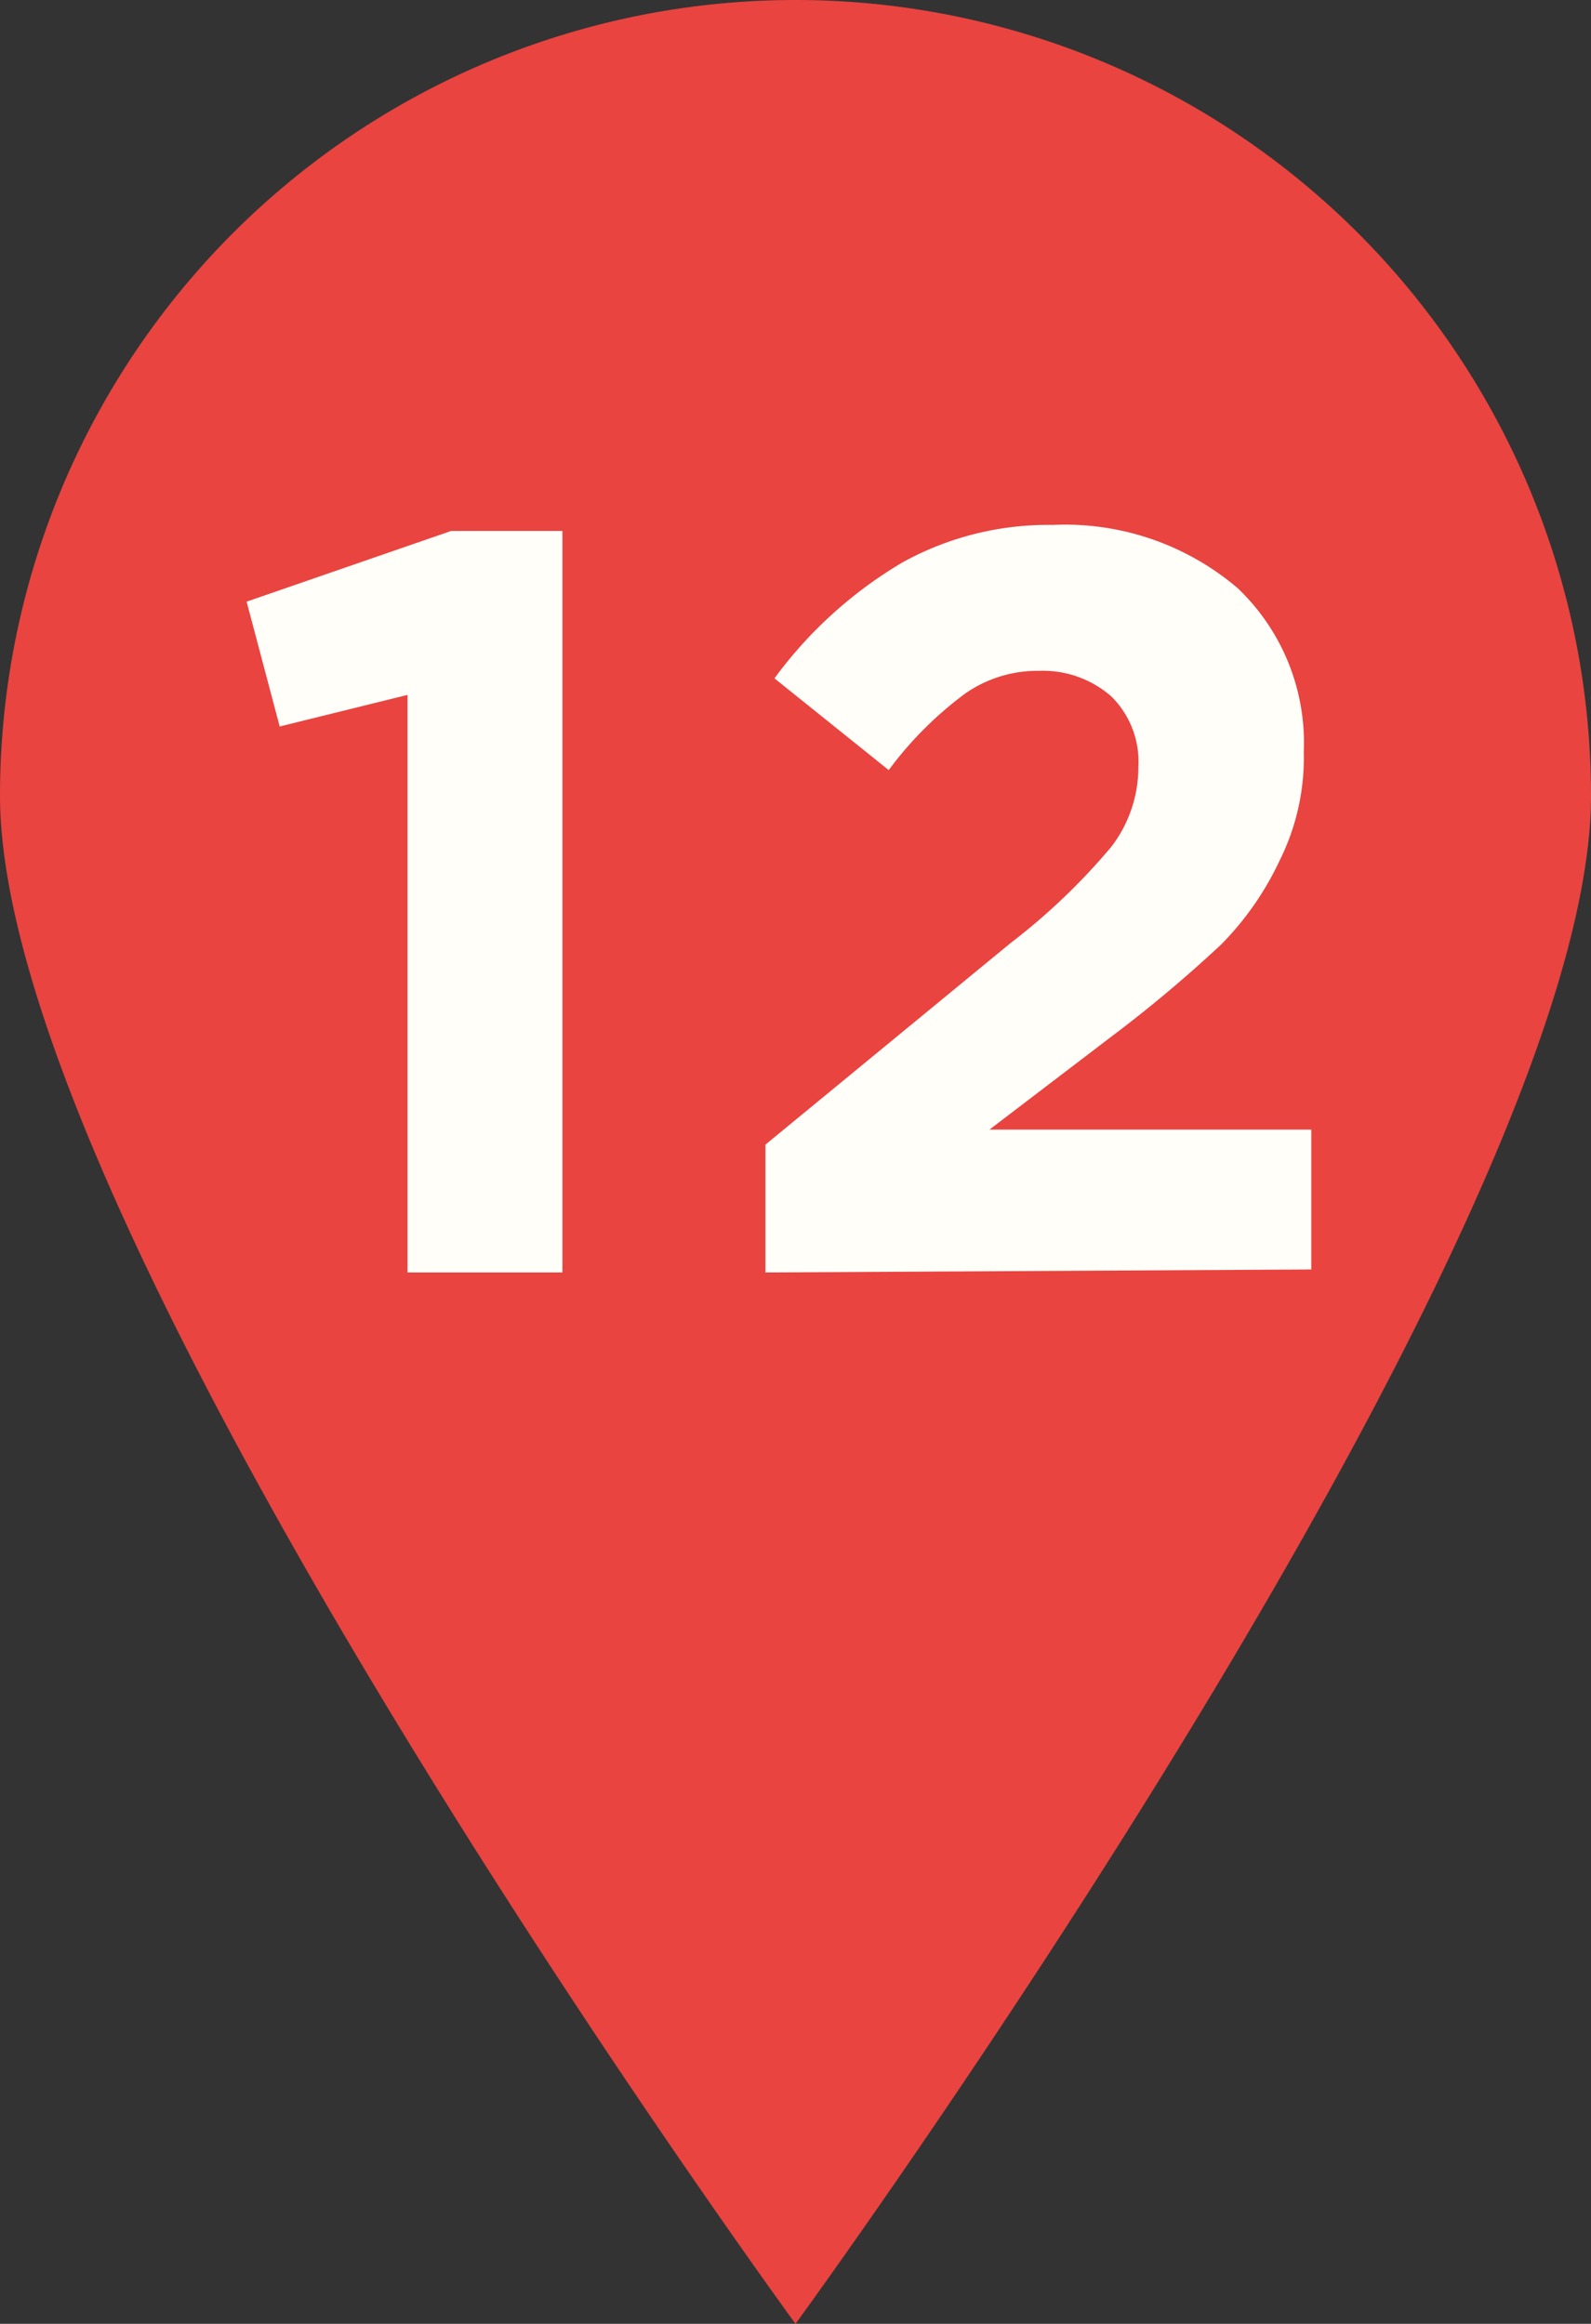 <svg xmlns="http://www.w3.org/2000/svg" viewBox="0 0 10.58 15.45"><rect x="0" y="0" width="10.58" height="15.45" fill="#333333" stroke="none"/><defs><style>.cls-1{fill:#e94440;fill-rule:evenodd;}.cls-2{fill:#fffef9;}</style></defs><g id="Capa_2" data-name="Capa 2"><g id="Capa_1-2" data-name="Capa 1"><path class="cls-1" d="M10.58,5.29c0,2.92-5.29,10.16-5.29,10.16S0,8.21,0,5.29a5.29,5.29,0,0,1,10.58,0Z"/><path class="cls-2" d="M2.71,8.46V4.62l-.85.21L1.64,4,3,3.53h.74V8.46Z"/><path class="cls-2" d="M5.09,8.46V7.61L6.72,6.27a4.23,4.23,0,0,0,.67-.64.87.87,0,0,0,.18-.53.61.61,0,0,0-.18-.47.69.69,0,0,0-.48-.17.84.84,0,0,0-.49.15,2.42,2.42,0,0,0-.51.51l-.76-.61A2.86,2.86,0,0,1,6,3.74a2,2,0,0,1,1-.25,1.77,1.77,0,0,1,1.23.42A1.42,1.42,0,0,1,8.67,5h0a1.53,1.53,0,0,1-.16.72,2,2,0,0,1-.39.56,9,9,0,0,1-.74.62l-.8.61H8.72v.93Z"/></g></g></svg>